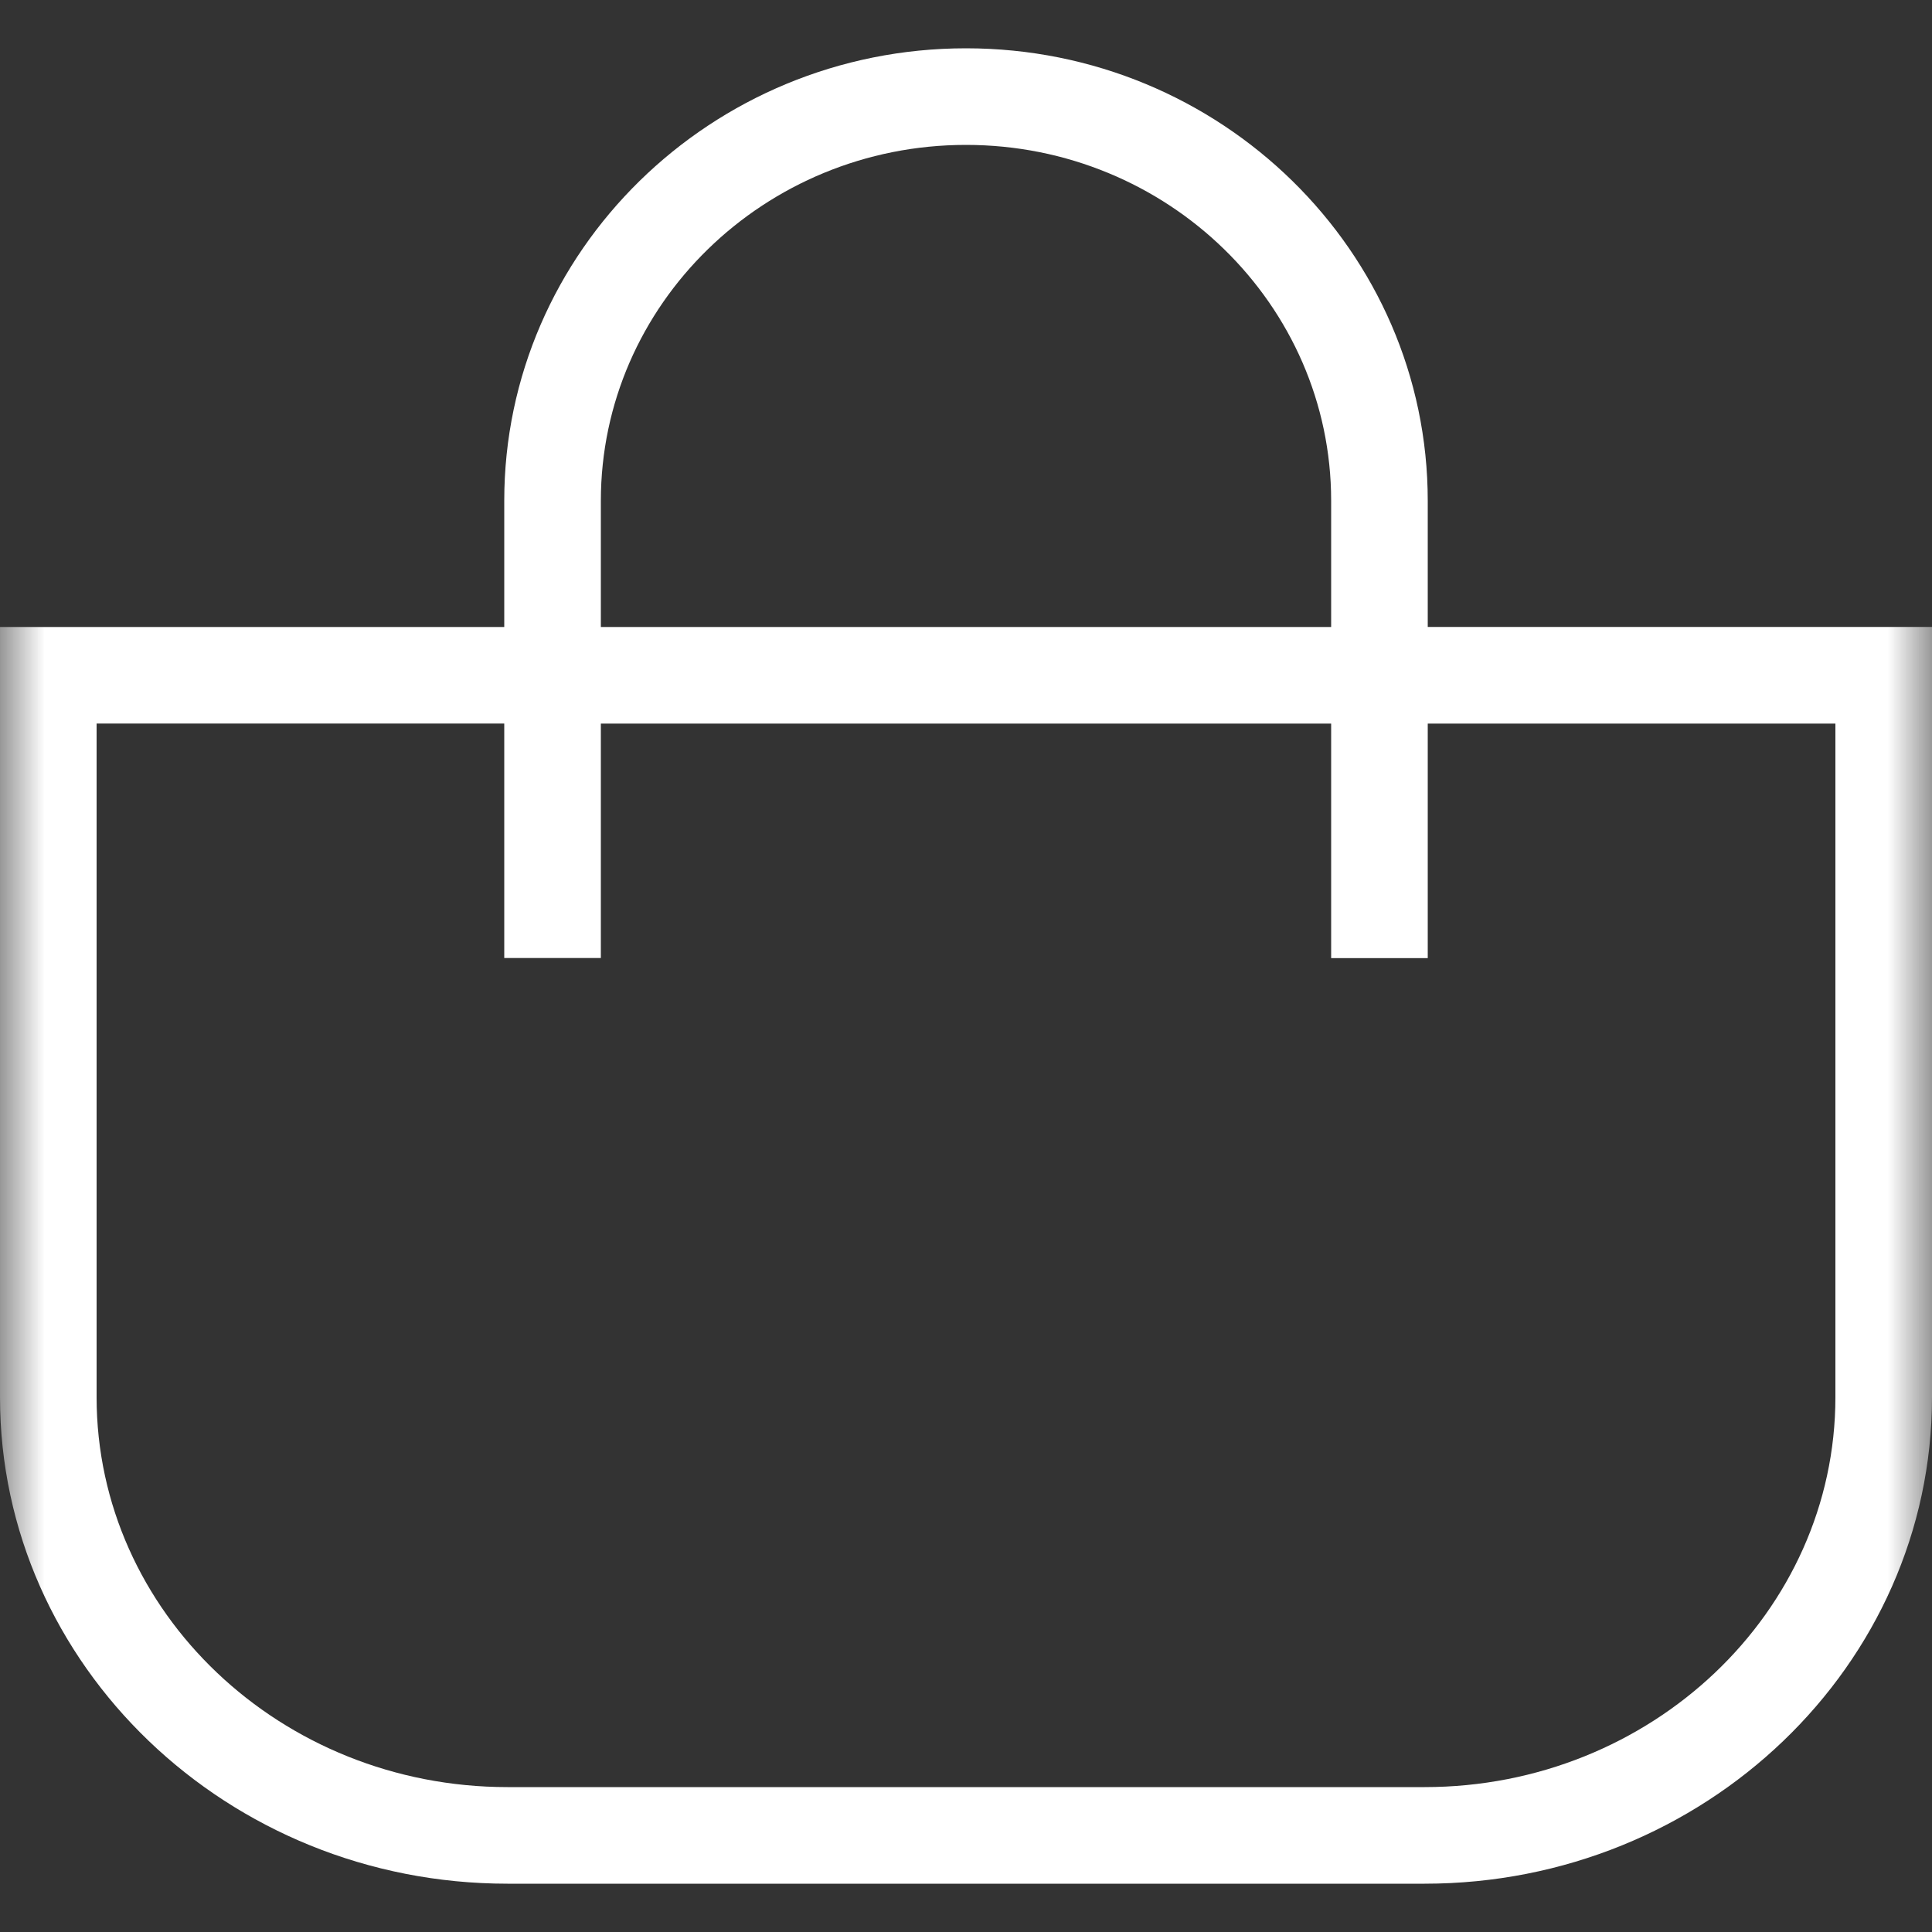 <?xml version="1.0" encoding="UTF-8"?> <svg xmlns="http://www.w3.org/2000/svg" width="22" height="22" viewBox="0 0 22 22" fill="none"><rect x="0" y="0" width="22" height="22" fill="#333333" stroke="none"/><g clip-path="url(#clip0_525_19593)"><mask id="mask0_525_19593" style="mask-type:luminance" maskUnits="userSpaceOnUse" x="0" y="0" width="22" height="22"><path d="M22 0H0V22H22V0Z" fill="white"></path></mask><g mask="url(#mask0_525_19593)"><path d="M16.258 7.139V5.704C16.258 2.861 13.901 0.55 11 0.55C8.099 0.55 5.742 2.861 5.742 5.702V7.14H0V15.91C0 18.964 2.593 21.45 5.779 21.45H16.222C19.408 21.45 22 18.964 22 15.91V7.139H16.258ZM6.842 5.704C6.842 3.468 8.705 1.65 11 1.65C13.295 1.65 15.158 3.468 15.158 5.702V7.14H6.842V5.704ZM20.9 15.91C20.9 18.358 18.801 20.35 16.222 20.35H5.779C3.199 20.35 1.1 18.359 1.1 15.91V8.239H5.742V10.909H6.842V8.24H15.158V10.91H16.258V8.24H20.9V15.91Z" fill="white"></path></g></g><defs><clipPath id="clip0_525_19593"><rect width="22" height="22" fill="white"></rect></clipPath></defs></svg> 